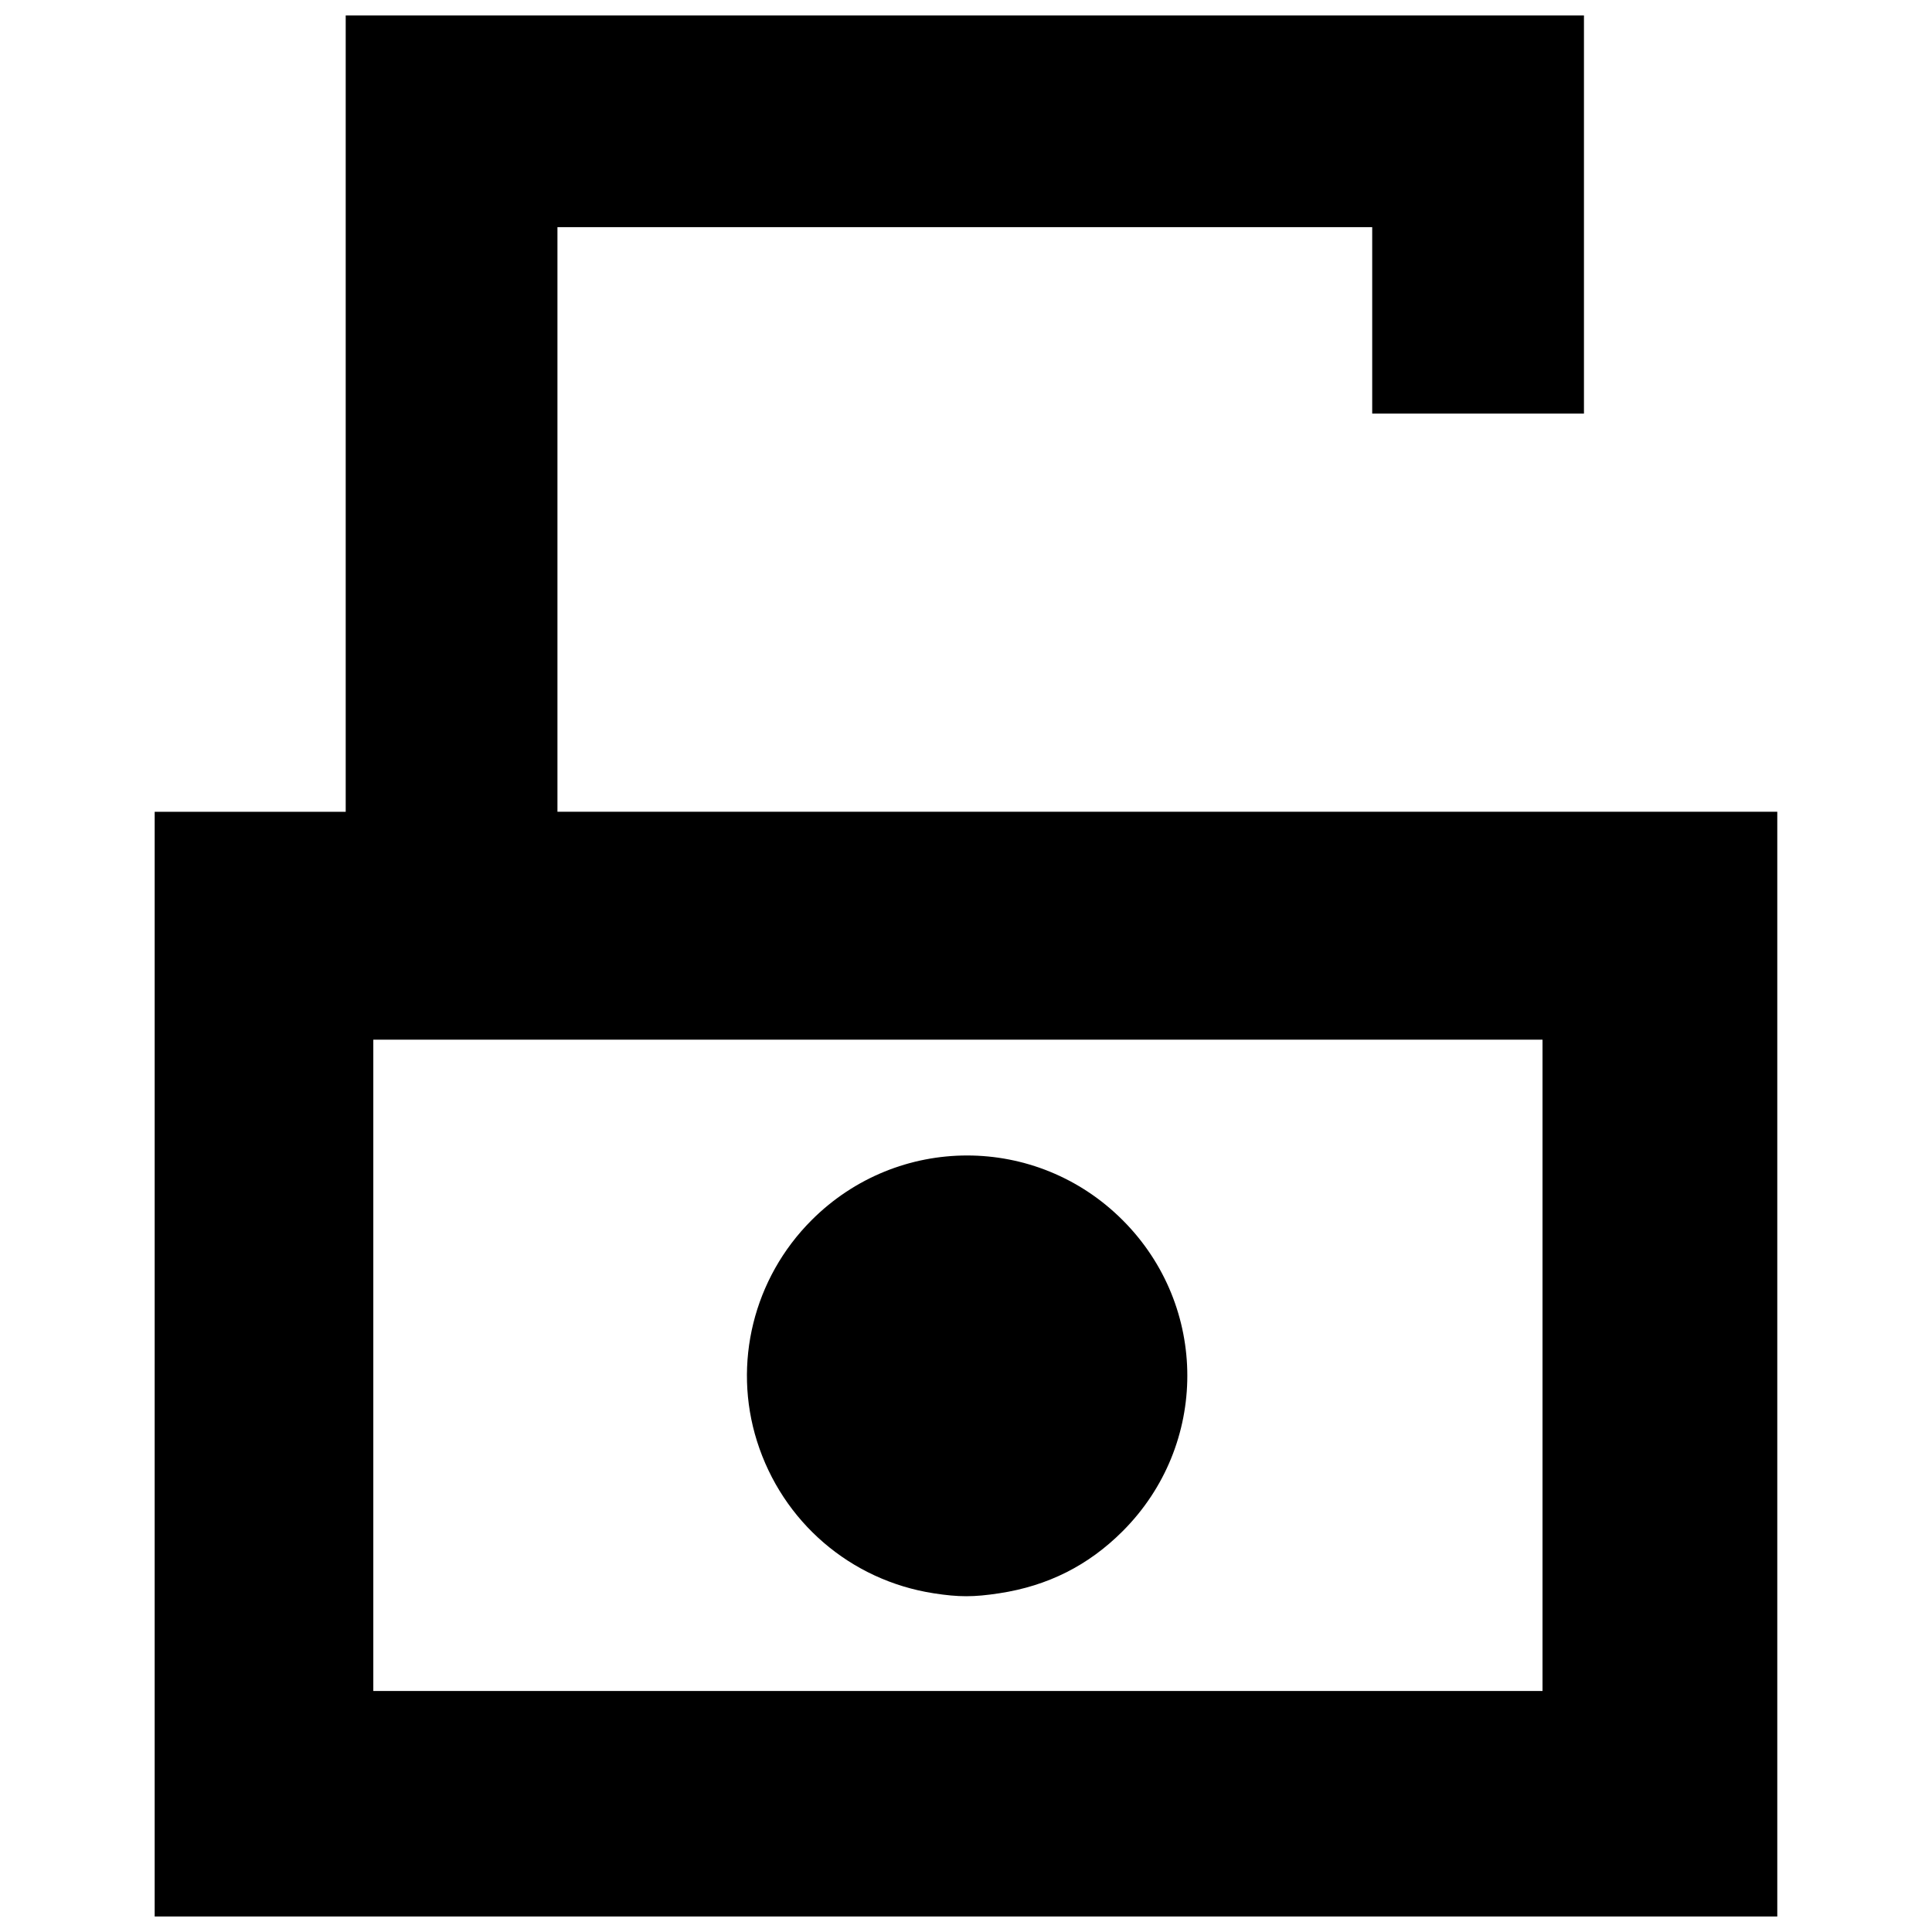 <?xml version="1.0" encoding="UTF-8"?>
<!-- Uploaded to: SVG Repo, www.svgrepo.com, Generator: SVG Repo Mixer Tools -->
<svg width="800px" height="800px" version="1.1" viewBox="144 144 512 512" xmlns="http://www.w3.org/2000/svg">
 <defs>
  <clipPath id="a">
   <path d="m184 148.09h431v503.81h-431z"/>
  </clipPath>
 </defs>
 <g clip-path="url(#a)">
  <path d="m184.99 505.52v-146.39h50.625v-211.04h328.15v105.52h-56.117v-49.406h-215.92v154.92h323.27v292.77h-430.01v-146.39zm367.79 0.305v-86.305h-309.85v172.61h309.85zm-161.35 60.414c-22.062-3.43-40.082-18.941-46.82-40.312-6.496-20.609-0.922-43.18 14.473-58.574 22.852-22.852 59.582-22.852 82.43 0 22.852 22.852 22.852 59.582 0 82.43-9.09 9.09-19.805 14.484-32.676 16.449-6.832 1.043-10.742 1.043-17.406 0.008z"/>
 </g>
</svg>